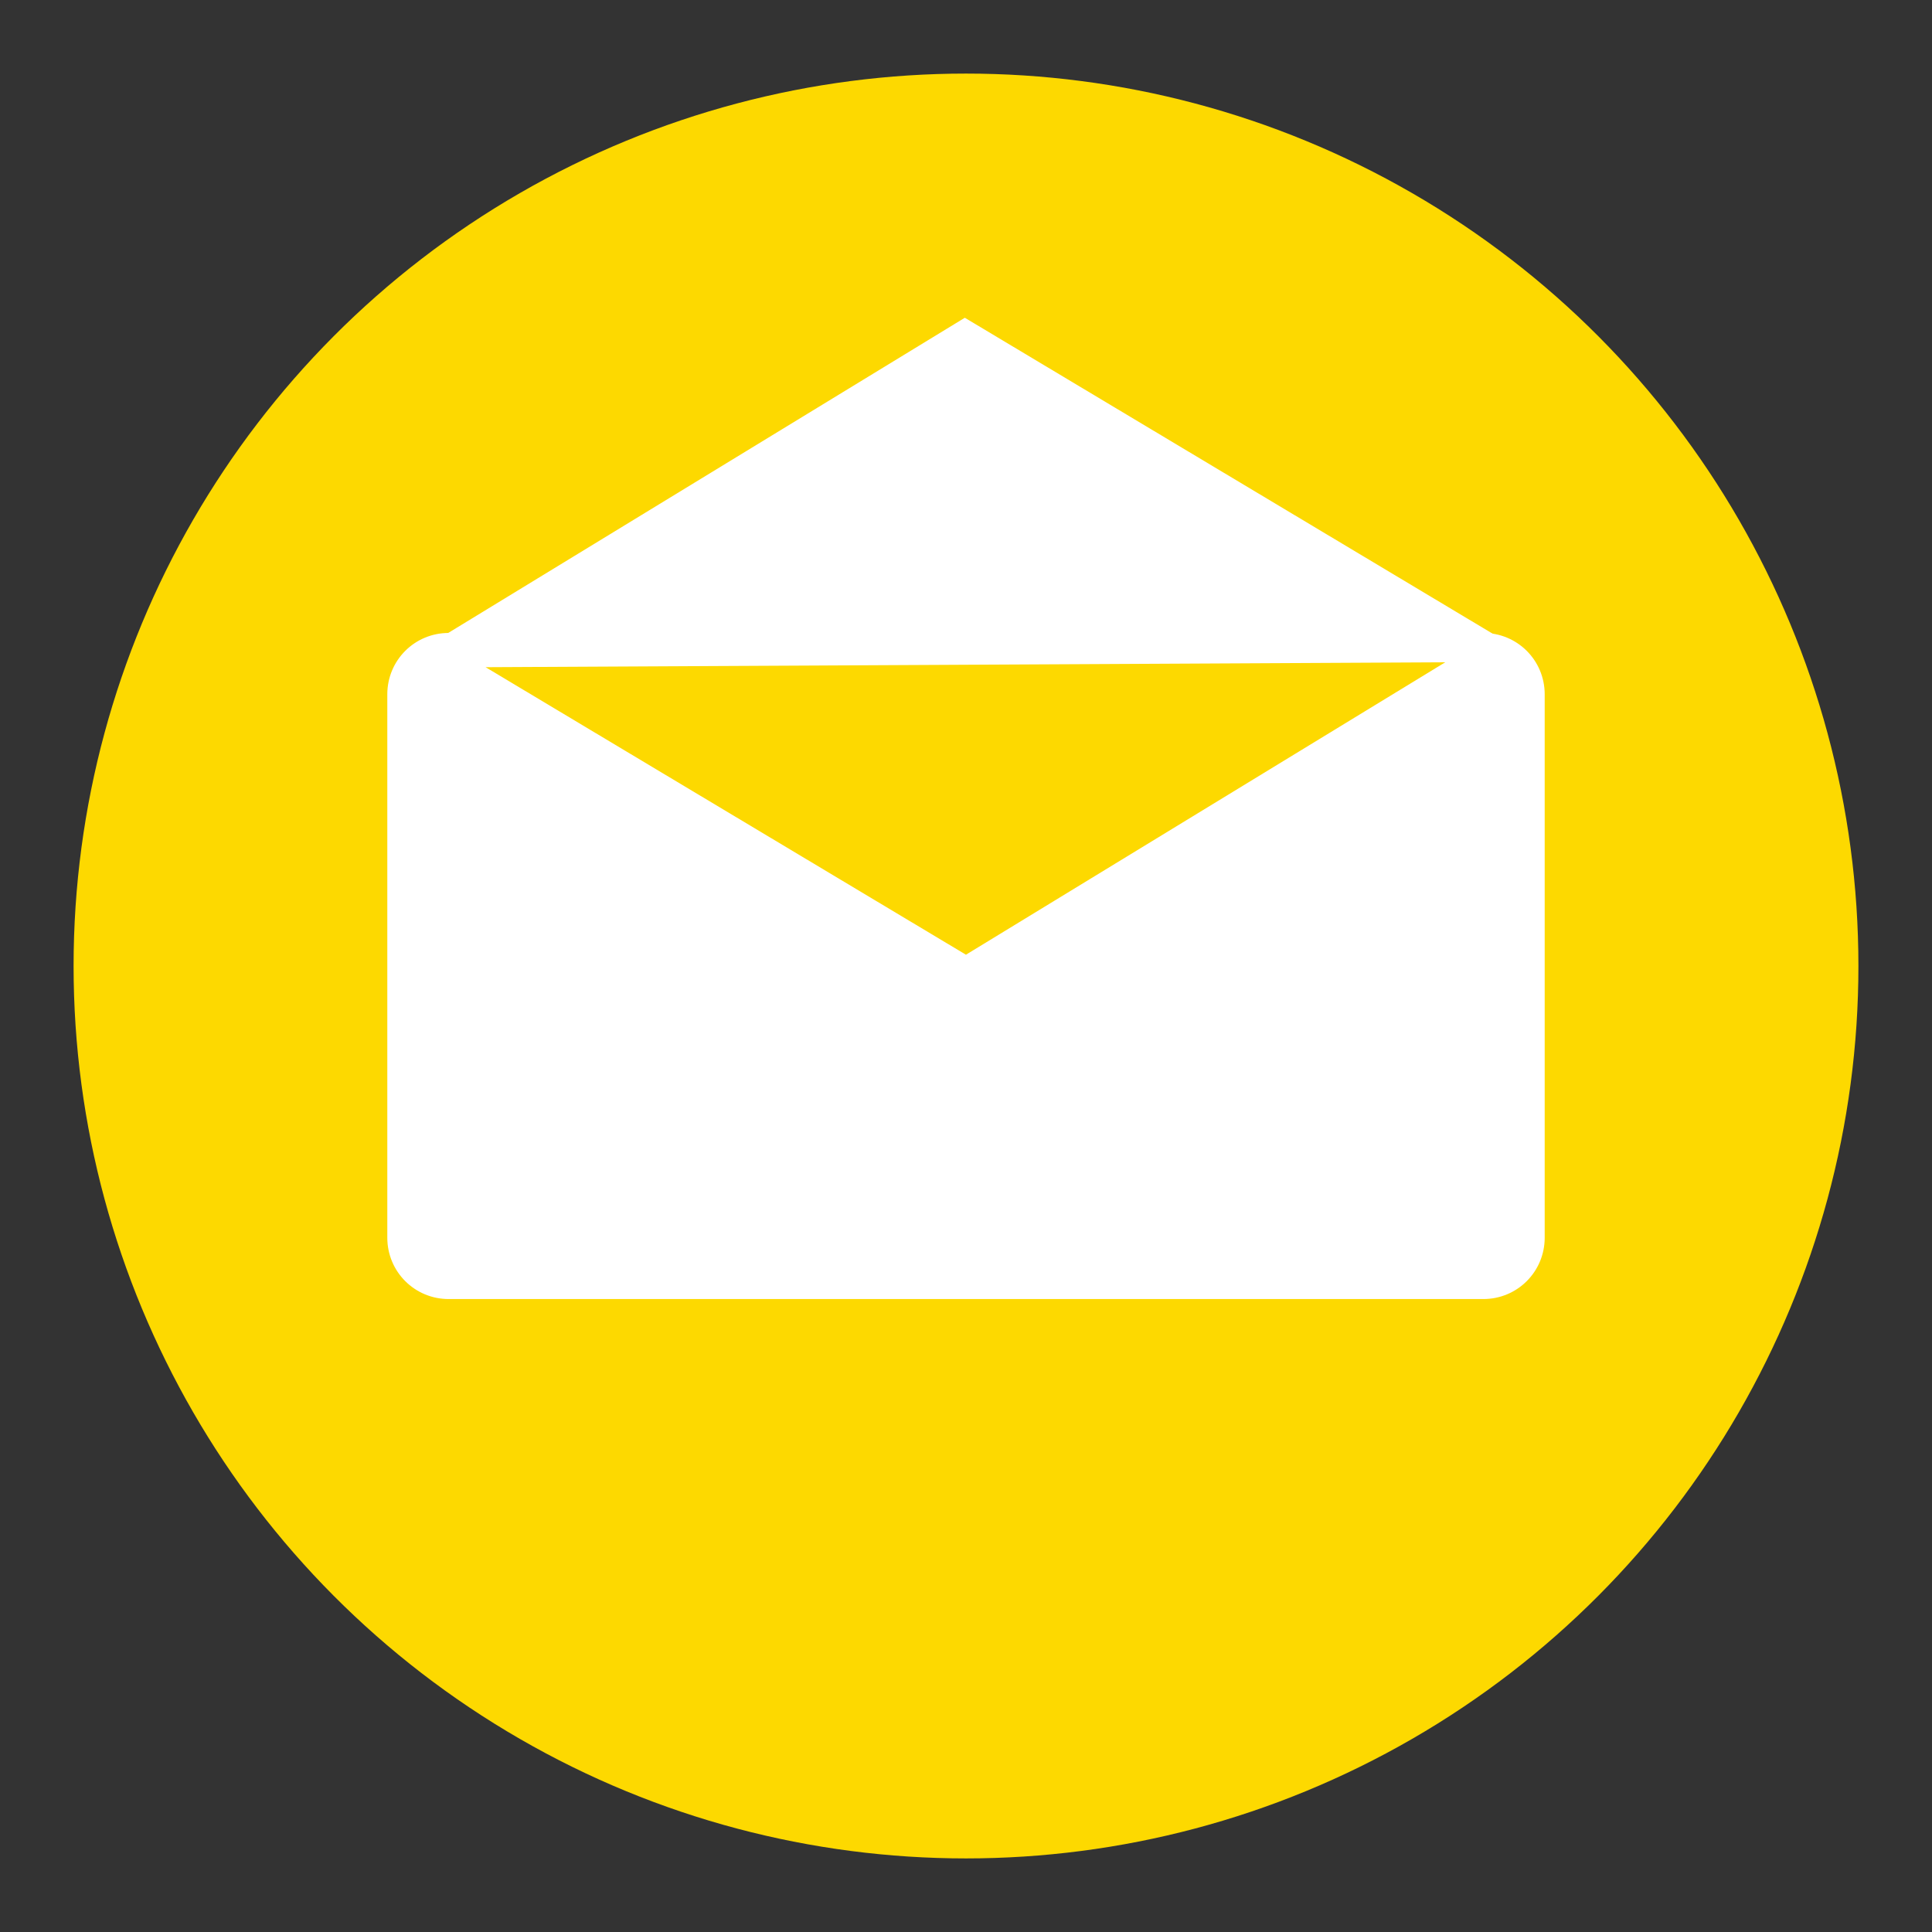 <?xml version="1.0" encoding="utf-8"?>
<!-- Generator: Adobe Illustrator 26.0.2, SVG Export Plug-In . SVG Version: 6.00 Build 0)  -->
<svg version="1.1" baseProfile="tiny" id="Layer_1" xmlns="http://www.w3.org/2000/svg" xmlns:xlink="http://www.w3.org/1999/xlink"
	 x="0px" y="0px" viewBox="0 0 512 512" overflow="visible" xml:space="preserve">
<rect x="0" y="0" width="512" height="512" fill="#333333" stroke="none"/>
<path fill="none" stroke="#FFFFFF" stroke-width="5.12" stroke-miterlimit="10.24" d="M406.8,328c0,7.6-6.1,13.7-13.7,13.7H118.9
	c-7.6,0-13.7-6.1-13.7-13.7V184c0-7.6,6.1-13.7,13.7-13.7h274.2c7.6,0,13.7,6.1,13.7,13.7V328z"/>
<path fill="none" stroke="#FFFFFF" stroke-width="5.12" stroke-miterlimit="10.24" d="M406.8,328c0,7.6-6.1,13.7-13.7,13.7H118.9
	c-7.6,0-13.7-6.1-13.7-13.7V184c0-7.6,6.1-13.7,13.7-13.7h274.2c7.6,0,13.7,6.1,13.7,13.7V328z"/>
<circle fill="#FDD900" cx="256" cy="256" r="236.5"/>
<path fill="#FFFFFF" stroke="#FFFFFF" stroke-width="5.12" stroke-miterlimit="10.24" d="M406.8,328c0,7.6-6.1,13.7-13.7,13.7H118.9
	c-7.6,0-13.7-6.1-13.7-13.7V184c0-7.6,6.1-13.7,13.7-13.7h274.2c7.6,0,13.7,6.1,13.7,13.7V328z"/>
<polygon fill="#FDD900" stroke="#FFFFFF" stroke-width="5.12" stroke-miterlimit="10.24" points="392.2,172.9 256,256 119.5,174.3 
	"/>
<polygon fill="#FFFFFF" stroke="#FFFFFF" stroke-width="5.12" stroke-miterlimit="10.24" points="119.5,170.3 255.7,87.2 
	392.2,168.9 "/>
</svg>
